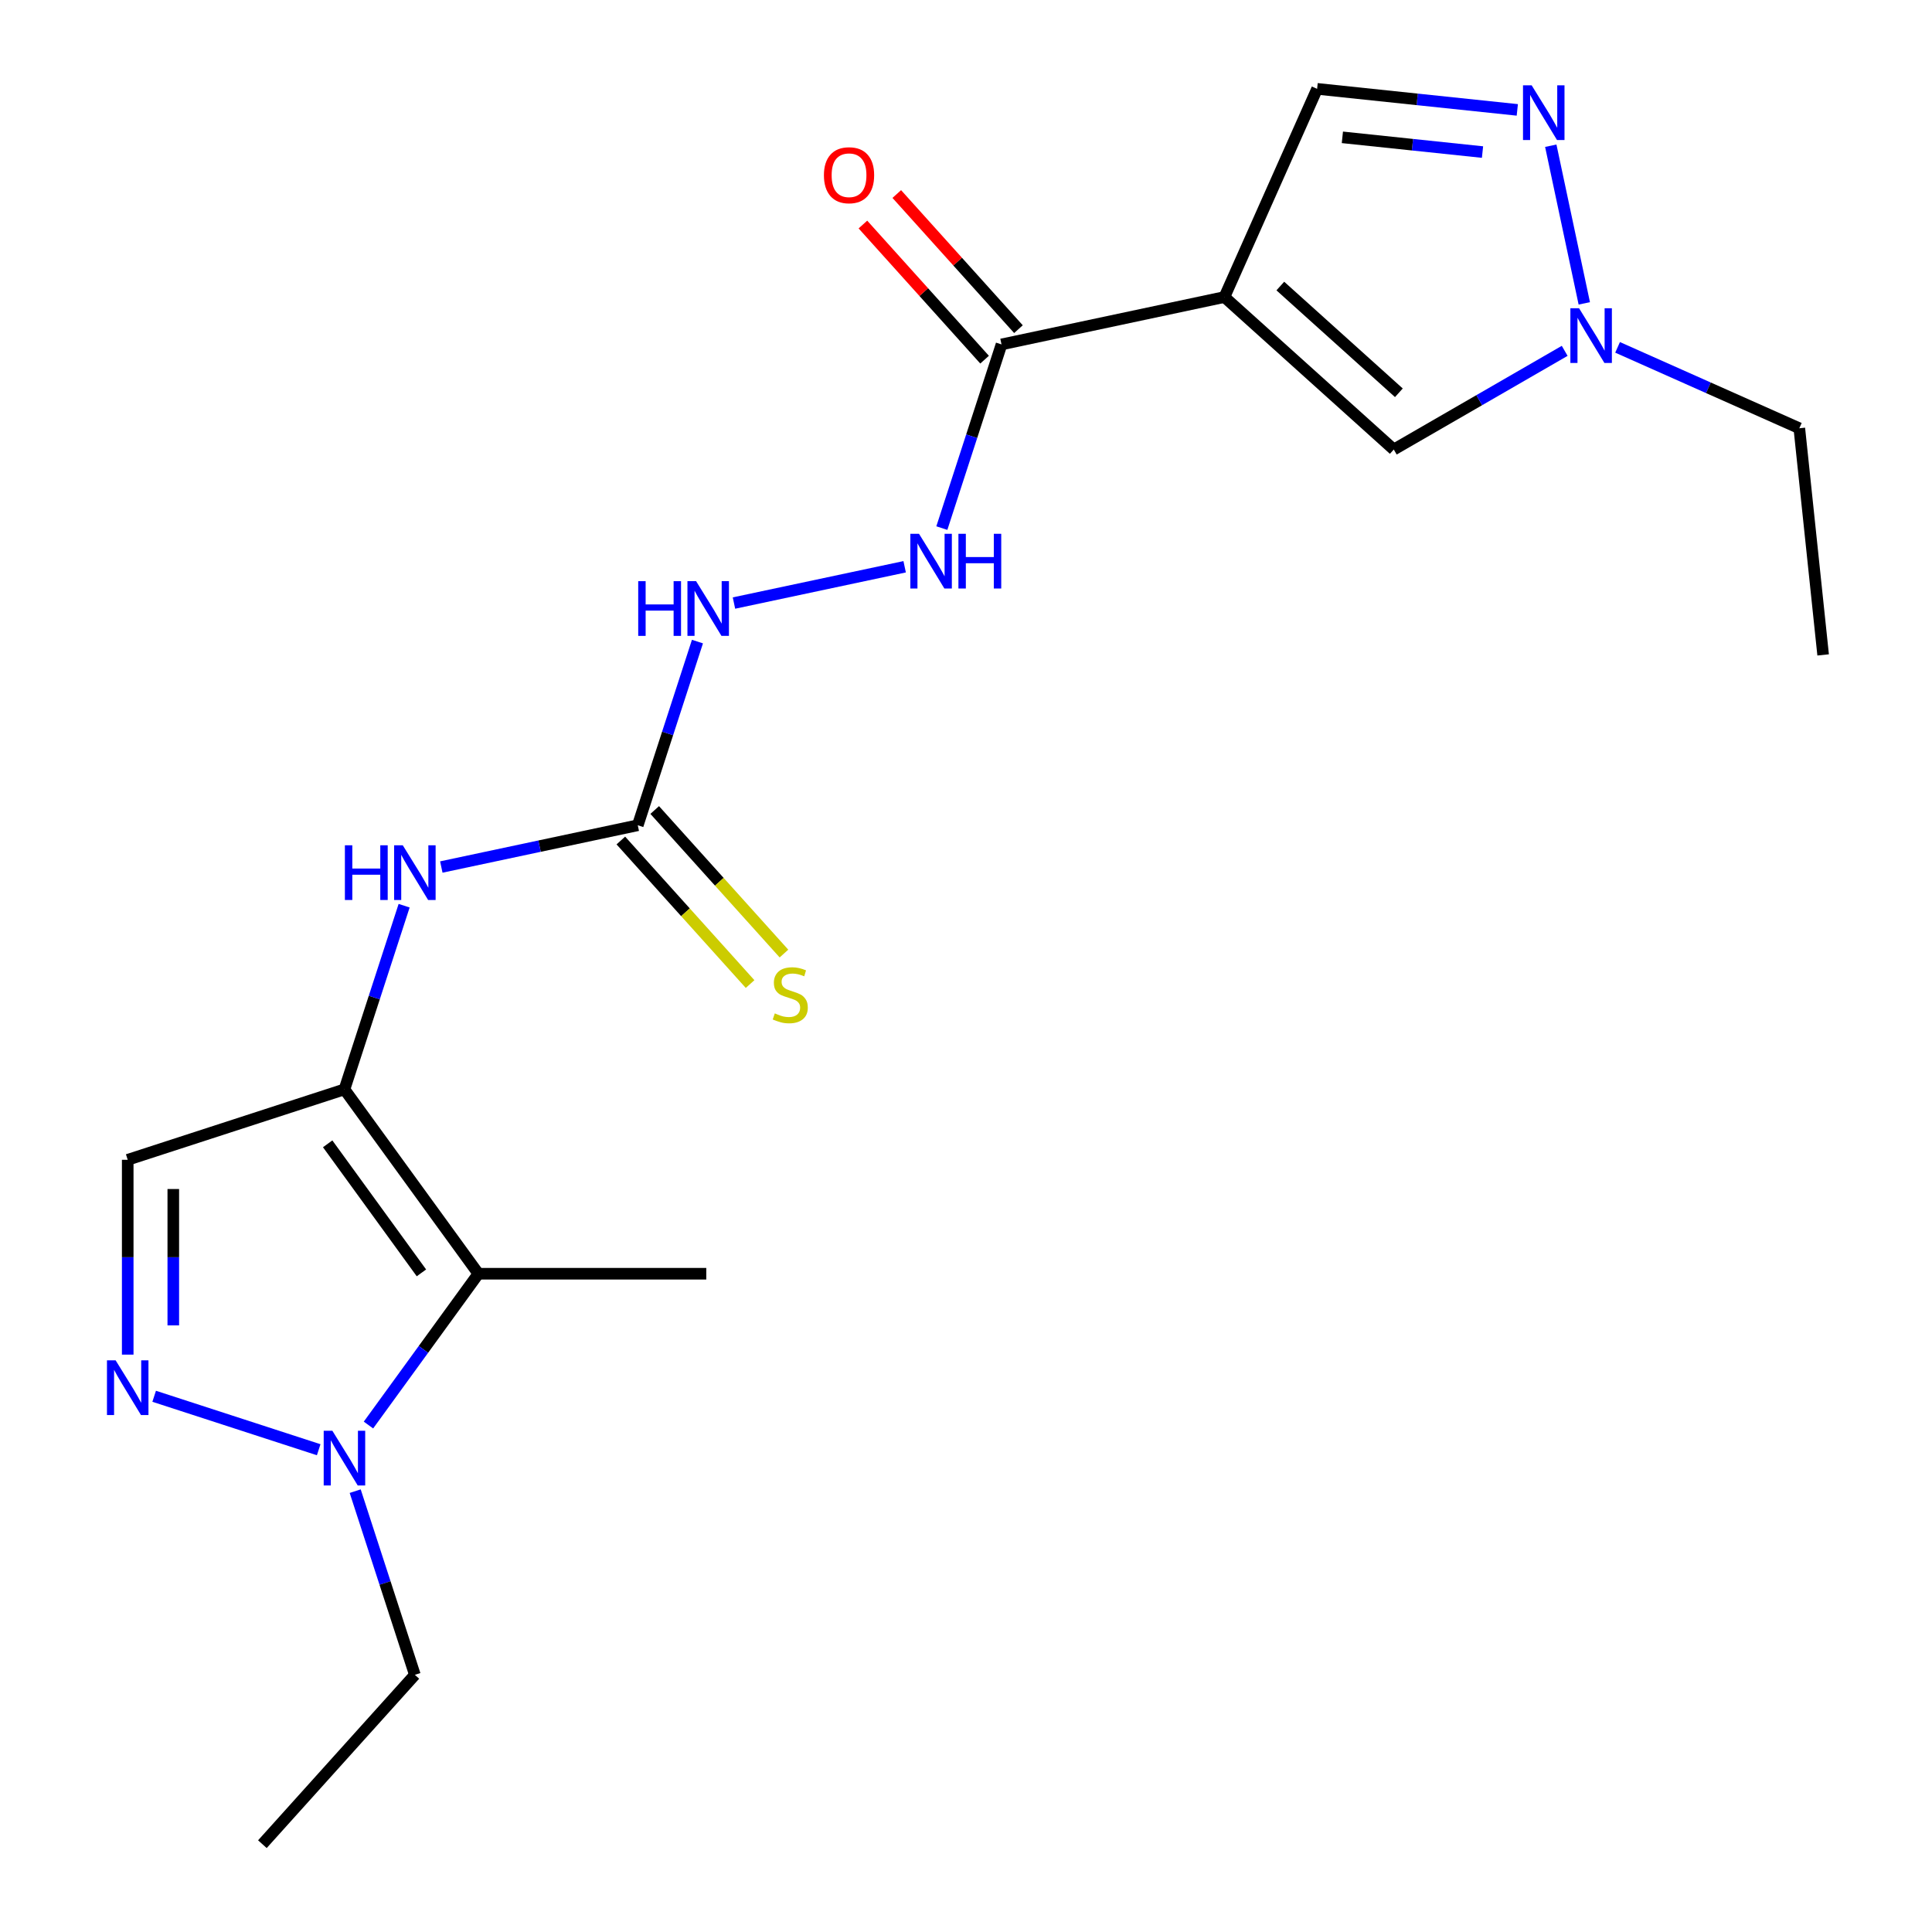<?xml version='1.0' encoding='iso-8859-1'?>
<svg version='1.1' baseProfile='full'
              xmlns='http://www.w3.org/2000/svg'
                      xmlns:rdkit='http://www.rdkit.org/xml'
                      xmlns:xlink='http://www.w3.org/1999/xlink'
                  xml:space='preserve'
width='1000px' height='1000px' viewBox='0 0 1000 1000'>
<!-- END OF HEADER -->
<rect style='opacity:1.0;fill:#FFFFFF;stroke:none' width='1000' height='1000' x='0' y='0'> </rect>
<path class='bond-1' d='M 178.286,563.857 L 247.617,659.283' style='fill:none;fill-rule:evenodd;stroke:#000000;stroke-width:6px;stroke-linecap:butt;stroke-linejoin:miter;stroke-opacity:1' />
<path class='bond-1' d='M 169.6,592.037 L 218.132,658.836' style='fill:none;fill-rule:evenodd;stroke:#000000;stroke-width:6px;stroke-linecap:butt;stroke-linejoin:miter;stroke-opacity:1' />
<path class='bond-4' d='M 178.286,563.857 L 66.106,600.307' style='fill:none;fill-rule:evenodd;stroke:#000000;stroke-width:6px;stroke-linecap:butt;stroke-linejoin:miter;stroke-opacity:1' />
<path class='bond-10' d='M 178.286,563.857 L 193.731,516.322' style='fill:none;fill-rule:evenodd;stroke:#000000;stroke-width:6px;stroke-linecap:butt;stroke-linejoin:miter;stroke-opacity:1' />
<path class='bond-10' d='M 193.731,516.322 L 209.176,468.786' style='fill:none;fill-rule:evenodd;stroke:#0000FF;stroke-width:6px;stroke-linecap:butt;stroke-linejoin:miter;stroke-opacity:1' />
<path class='bond-0' d='M 633.761,153.746 L 518.385,178.27' style='fill:none;fill-rule:evenodd;stroke:#000000;stroke-width:6px;stroke-linecap:butt;stroke-linejoin:miter;stroke-opacity:1' />
<path class='bond-7' d='M 633.761,153.746 L 721.417,232.672' style='fill:none;fill-rule:evenodd;stroke:#000000;stroke-width:6px;stroke-linecap:butt;stroke-linejoin:miter;stroke-opacity:1' />
<path class='bond-7' d='M 662.694,148.053 L 724.054,203.302' style='fill:none;fill-rule:evenodd;stroke:#000000;stroke-width:6px;stroke-linecap:butt;stroke-linejoin:miter;stroke-opacity:1' />
<path class='bond-11' d='M 633.761,153.746 L 681.737,45.99' style='fill:none;fill-rule:evenodd;stroke:#000000;stroke-width:6px;stroke-linecap:butt;stroke-linejoin:miter;stroke-opacity:1' />
<path class='bond-3' d='M 247.617,659.283 L 219.166,698.442' style='fill:none;fill-rule:evenodd;stroke:#000000;stroke-width:6px;stroke-linecap:butt;stroke-linejoin:miter;stroke-opacity:1' />
<path class='bond-3' d='M 219.166,698.442 L 190.716,737.6' style='fill:none;fill-rule:evenodd;stroke:#0000FF;stroke-width:6px;stroke-linecap:butt;stroke-linejoin:miter;stroke-opacity:1' />
<path class='bond-16' d='M 247.617,659.283 L 365.57,659.283' style='fill:none;fill-rule:evenodd;stroke:#000000;stroke-width:6px;stroke-linecap:butt;stroke-linejoin:miter;stroke-opacity:1' />
<path class='bond-2' d='M 66.106,701.151 L 66.106,650.729' style='fill:none;fill-rule:evenodd;stroke:#0000FF;stroke-width:6px;stroke-linecap:butt;stroke-linejoin:miter;stroke-opacity:1' />
<path class='bond-2' d='M 66.106,650.729 L 66.106,600.307' style='fill:none;fill-rule:evenodd;stroke:#000000;stroke-width:6px;stroke-linecap:butt;stroke-linejoin:miter;stroke-opacity:1' />
<path class='bond-2' d='M 89.696,686.024 L 89.696,650.729' style='fill:none;fill-rule:evenodd;stroke:#0000FF;stroke-width:6px;stroke-linecap:butt;stroke-linejoin:miter;stroke-opacity:1' />
<path class='bond-2' d='M 89.696,650.729 L 89.696,615.433' style='fill:none;fill-rule:evenodd;stroke:#000000;stroke-width:6px;stroke-linecap:butt;stroke-linejoin:miter;stroke-opacity:1' />
<path class='bond-21' d='M 79.795,722.708 L 164.957,750.378' style='fill:none;fill-rule:evenodd;stroke:#0000FF;stroke-width:6px;stroke-linecap:butt;stroke-linejoin:miter;stroke-opacity:1' />
<path class='bond-17' d='M 183.845,771.818 L 199.29,819.354' style='fill:none;fill-rule:evenodd;stroke:#0000FF;stroke-width:6px;stroke-linecap:butt;stroke-linejoin:miter;stroke-opacity:1' />
<path class='bond-17' d='M 199.29,819.354 L 214.735,866.889' style='fill:none;fill-rule:evenodd;stroke:#000000;stroke-width:6px;stroke-linecap:butt;stroke-linejoin:miter;stroke-opacity:1' />
<path class='bond-5' d='M 785.355,56.881 L 733.546,51.436' style='fill:none;fill-rule:evenodd;stroke:#0000FF;stroke-width:6px;stroke-linecap:butt;stroke-linejoin:miter;stroke-opacity:1' />
<path class='bond-5' d='M 733.546,51.436 L 681.737,45.99' style='fill:none;fill-rule:evenodd;stroke:#000000;stroke-width:6px;stroke-linecap:butt;stroke-linejoin:miter;stroke-opacity:1' />
<path class='bond-5' d='M 767.346,78.709 L 731.08,74.897' style='fill:none;fill-rule:evenodd;stroke:#0000FF;stroke-width:6px;stroke-linecap:butt;stroke-linejoin:miter;stroke-opacity:1' />
<path class='bond-5' d='M 731.08,74.897 L 694.813,71.085' style='fill:none;fill-rule:evenodd;stroke:#000000;stroke-width:6px;stroke-linecap:butt;stroke-linejoin:miter;stroke-opacity:1' />
<path class='bond-22' d='M 802.68,75.428 L 820.024,157.024' style='fill:none;fill-rule:evenodd;stroke:#0000FF;stroke-width:6px;stroke-linecap:butt;stroke-linejoin:miter;stroke-opacity:1' />
<path class='bond-6' d='M 518.385,178.27 L 502.94,225.805' style='fill:none;fill-rule:evenodd;stroke:#000000;stroke-width:6px;stroke-linecap:butt;stroke-linejoin:miter;stroke-opacity:1' />
<path class='bond-6' d='M 502.94,225.805 L 487.495,273.341' style='fill:none;fill-rule:evenodd;stroke:#0000FF;stroke-width:6px;stroke-linecap:butt;stroke-linejoin:miter;stroke-opacity:1' />
<path class='bond-15' d='M 527.151,170.377 L 495.66,135.403' style='fill:none;fill-rule:evenodd;stroke:#000000;stroke-width:6px;stroke-linecap:butt;stroke-linejoin:miter;stroke-opacity:1' />
<path class='bond-15' d='M 495.66,135.403 L 464.17,100.43' style='fill:none;fill-rule:evenodd;stroke:#FF0000;stroke-width:6px;stroke-linecap:butt;stroke-linejoin:miter;stroke-opacity:1' />
<path class='bond-15' d='M 509.62,186.162 L 478.129,151.188' style='fill:none;fill-rule:evenodd;stroke:#000000;stroke-width:6px;stroke-linecap:butt;stroke-linejoin:miter;stroke-opacity:1' />
<path class='bond-15' d='M 478.129,151.188 L 446.639,116.215' style='fill:none;fill-rule:evenodd;stroke:#FF0000;stroke-width:6px;stroke-linecap:butt;stroke-linejoin:miter;stroke-opacity:1' />
<path class='bond-8' d='M 721.417,232.672 L 765.648,207.135' style='fill:none;fill-rule:evenodd;stroke:#000000;stroke-width:6px;stroke-linecap:butt;stroke-linejoin:miter;stroke-opacity:1' />
<path class='bond-8' d='M 765.648,207.135 L 809.878,181.598' style='fill:none;fill-rule:evenodd;stroke:#0000FF;stroke-width:6px;stroke-linecap:butt;stroke-linejoin:miter;stroke-opacity:1' />
<path class='bond-18' d='M 837.256,179.79 L 884.289,200.73' style='fill:none;fill-rule:evenodd;stroke:#0000FF;stroke-width:6px;stroke-linecap:butt;stroke-linejoin:miter;stroke-opacity:1' />
<path class='bond-18' d='M 884.289,200.73 L 931.323,221.671' style='fill:none;fill-rule:evenodd;stroke:#000000;stroke-width:6px;stroke-linecap:butt;stroke-linejoin:miter;stroke-opacity:1' />
<path class='bond-9' d='M 330.111,427.153 L 279.267,437.96' style='fill:none;fill-rule:evenodd;stroke:#000000;stroke-width:6px;stroke-linecap:butt;stroke-linejoin:miter;stroke-opacity:1' />
<path class='bond-9' d='M 279.267,437.96 L 228.424,448.768' style='fill:none;fill-rule:evenodd;stroke:#0000FF;stroke-width:6px;stroke-linecap:butt;stroke-linejoin:miter;stroke-opacity:1' />
<path class='bond-13' d='M 330.111,427.153 L 345.556,379.618' style='fill:none;fill-rule:evenodd;stroke:#000000;stroke-width:6px;stroke-linecap:butt;stroke-linejoin:miter;stroke-opacity:1' />
<path class='bond-13' d='M 345.556,379.618 L 361.001,332.082' style='fill:none;fill-rule:evenodd;stroke:#0000FF;stroke-width:6px;stroke-linecap:butt;stroke-linejoin:miter;stroke-opacity:1' />
<path class='bond-14' d='M 321.345,435.046 L 354.794,472.194' style='fill:none;fill-rule:evenodd;stroke:#000000;stroke-width:6px;stroke-linecap:butt;stroke-linejoin:miter;stroke-opacity:1' />
<path class='bond-14' d='M 354.794,472.194 L 388.242,509.343' style='fill:none;fill-rule:evenodd;stroke:#CCCC00;stroke-width:6px;stroke-linecap:butt;stroke-linejoin:miter;stroke-opacity:1' />
<path class='bond-14' d='M 338.876,419.261 L 372.325,456.409' style='fill:none;fill-rule:evenodd;stroke:#000000;stroke-width:6px;stroke-linecap:butt;stroke-linejoin:miter;stroke-opacity:1' />
<path class='bond-14' d='M 372.325,456.409 L 405.774,493.558' style='fill:none;fill-rule:evenodd;stroke:#CCCC00;stroke-width:6px;stroke-linecap:butt;stroke-linejoin:miter;stroke-opacity:1' />
<path class='bond-12' d='M 468.247,293.359 L 379.899,312.138' style='fill:none;fill-rule:evenodd;stroke:#0000FF;stroke-width:6px;stroke-linecap:butt;stroke-linejoin:miter;stroke-opacity:1' />
<path class='bond-19' d='M 214.735,866.889 L 135.809,954.545' style='fill:none;fill-rule:evenodd;stroke:#000000;stroke-width:6px;stroke-linecap:butt;stroke-linejoin:miter;stroke-opacity:1' />
<path class='bond-20' d='M 931.323,221.671 L 943.652,338.978' style='fill:none;fill-rule:evenodd;stroke:#000000;stroke-width:6px;stroke-linecap:butt;stroke-linejoin:miter;stroke-opacity:1' />
<path  class='atom-3' d='M 59.846 704.1
L 69.126 719.1
Q 70.046 720.58, 71.526 723.26
Q 73.006 725.94, 73.086 726.1
L 73.086 704.1
L 76.846 704.1
L 76.846 732.42
L 72.966 732.42
L 63.006 716.02
Q 61.846 714.1, 60.606 711.9
Q 59.406 709.7, 59.046 709.02
L 59.046 732.42
L 55.366 732.42
L 55.366 704.1
L 59.846 704.1
' fill='#0000FF'/>
<path  class='atom-4' d='M 172.026 740.549
L 181.306 755.549
Q 182.226 757.029, 183.706 759.709
Q 185.186 762.389, 185.266 762.549
L 185.266 740.549
L 189.026 740.549
L 189.026 768.869
L 185.146 768.869
L 175.186 752.469
Q 174.026 750.549, 172.786 748.349
Q 171.586 746.149, 171.226 745.469
L 171.226 768.869
L 167.546 768.869
L 167.546 740.549
L 172.026 740.549
' fill='#0000FF'/>
<path  class='atom-6' d='M 792.783 44.16
L 802.063 59.16
Q 802.983 60.64, 804.463 63.32
Q 805.943 66, 806.023 66.16
L 806.023 44.16
L 809.783 44.16
L 809.783 72.48
L 805.903 72.48
L 795.943 56.08
Q 794.783 54.16, 793.543 51.96
Q 792.343 49.76, 791.983 49.08
L 791.983 72.48
L 788.303 72.48
L 788.303 44.16
L 792.783 44.16
' fill='#0000FF'/>
<path  class='atom-9' d='M 817.307 159.535
L 826.587 174.535
Q 827.507 176.015, 828.987 178.695
Q 830.467 181.375, 830.547 181.535
L 830.547 159.535
L 834.307 159.535
L 834.307 187.855
L 830.427 187.855
L 820.467 171.455
Q 819.307 169.535, 818.067 167.335
Q 816.867 165.135, 816.507 164.455
L 816.507 187.855
L 812.827 187.855
L 812.827 159.535
L 817.307 159.535
' fill='#0000FF'/>
<path  class='atom-11' d='M 178.515 437.517
L 182.355 437.517
L 182.355 449.557
L 196.835 449.557
L 196.835 437.517
L 200.675 437.517
L 200.675 465.837
L 196.835 465.837
L 196.835 452.757
L 182.355 452.757
L 182.355 465.837
L 178.515 465.837
L 178.515 437.517
' fill='#0000FF'/>
<path  class='atom-11' d='M 208.475 437.517
L 217.755 452.517
Q 218.675 453.997, 220.155 456.677
Q 221.635 459.357, 221.715 459.517
L 221.715 437.517
L 225.475 437.517
L 225.475 465.837
L 221.595 465.837
L 211.635 449.437
Q 210.475 447.517, 209.235 445.317
Q 208.035 443.117, 207.675 442.437
L 207.675 465.837
L 203.995 465.837
L 203.995 437.517
L 208.475 437.517
' fill='#0000FF'/>
<path  class='atom-13' d='M 475.676 276.29
L 484.956 291.29
Q 485.876 292.77, 487.356 295.45
Q 488.836 298.13, 488.916 298.29
L 488.916 276.29
L 492.676 276.29
L 492.676 304.61
L 488.796 304.61
L 478.836 288.21
Q 477.676 286.29, 476.436 284.09
Q 475.236 281.89, 474.876 281.21
L 474.876 304.61
L 471.196 304.61
L 471.196 276.29
L 475.676 276.29
' fill='#0000FF'/>
<path  class='atom-13' d='M 496.076 276.29
L 499.916 276.29
L 499.916 288.33
L 514.396 288.33
L 514.396 276.29
L 518.236 276.29
L 518.236 304.61
L 514.396 304.61
L 514.396 291.53
L 499.916 291.53
L 499.916 304.61
L 496.076 304.61
L 496.076 276.29
' fill='#0000FF'/>
<path  class='atom-14' d='M 330.34 300.813
L 334.18 300.813
L 334.18 312.853
L 348.66 312.853
L 348.66 300.813
L 352.5 300.813
L 352.5 329.133
L 348.66 329.133
L 348.66 316.053
L 334.18 316.053
L 334.18 329.133
L 330.34 329.133
L 330.34 300.813
' fill='#0000FF'/>
<path  class='atom-14' d='M 360.3 300.813
L 369.58 315.813
Q 370.5 317.293, 371.98 319.973
Q 373.46 322.653, 373.54 322.813
L 373.54 300.813
L 377.3 300.813
L 377.3 329.133
L 373.42 329.133
L 363.46 312.733
Q 362.3 310.813, 361.06 308.613
Q 359.86 306.413, 359.5 305.733
L 359.5 329.133
L 355.82 329.133
L 355.82 300.813
L 360.3 300.813
' fill='#0000FF'/>
<path  class='atom-15' d='M 401.037 524.53
Q 401.357 524.65, 402.677 525.21
Q 403.997 525.77, 405.437 526.13
Q 406.917 526.45, 408.357 526.45
Q 411.037 526.45, 412.597 525.17
Q 414.157 523.85, 414.157 521.57
Q 414.157 520.01, 413.357 519.05
Q 412.597 518.09, 411.397 517.57
Q 410.197 517.05, 408.197 516.45
Q 405.677 515.69, 404.157 514.97
Q 402.677 514.25, 401.597 512.73
Q 400.557 511.21, 400.557 508.65
Q 400.557 505.09, 402.957 502.89
Q 405.397 500.69, 410.197 500.69
Q 413.477 500.69, 417.197 502.25
L 416.277 505.33
Q 412.877 503.93, 410.317 503.93
Q 407.557 503.93, 406.037 505.09
Q 404.517 506.21, 404.557 508.17
Q 404.557 509.69, 405.317 510.61
Q 406.117 511.53, 407.237 512.05
Q 408.397 512.57, 410.317 513.17
Q 412.877 513.97, 414.397 514.77
Q 415.917 515.57, 416.997 517.21
Q 418.117 518.81, 418.117 521.57
Q 418.117 525.49, 415.477 527.61
Q 412.877 529.69, 408.517 529.69
Q 405.997 529.69, 404.077 529.13
Q 402.197 528.61, 399.957 527.69
L 401.037 524.53
' fill='#CCCC00'/>
<path  class='atom-16' d='M 426.459 90.693
Q 426.459 83.893, 429.819 80.093
Q 433.179 76.293, 439.459 76.293
Q 445.739 76.293, 449.099 80.093
Q 452.459 83.893, 452.459 90.693
Q 452.459 97.573, 449.059 101.493
Q 445.659 105.373, 439.459 105.373
Q 433.219 105.373, 429.819 101.493
Q 426.459 97.613, 426.459 90.693
M 439.459 102.173
Q 443.779 102.173, 446.099 99.293
Q 448.459 96.373, 448.459 90.693
Q 448.459 85.133, 446.099 82.333
Q 443.779 79.493, 439.459 79.493
Q 435.139 79.493, 432.779 82.293
Q 430.459 85.093, 430.459 90.693
Q 430.459 96.413, 432.779 99.293
Q 435.139 102.173, 439.459 102.173
' fill='#FF0000'/>
</svg>
